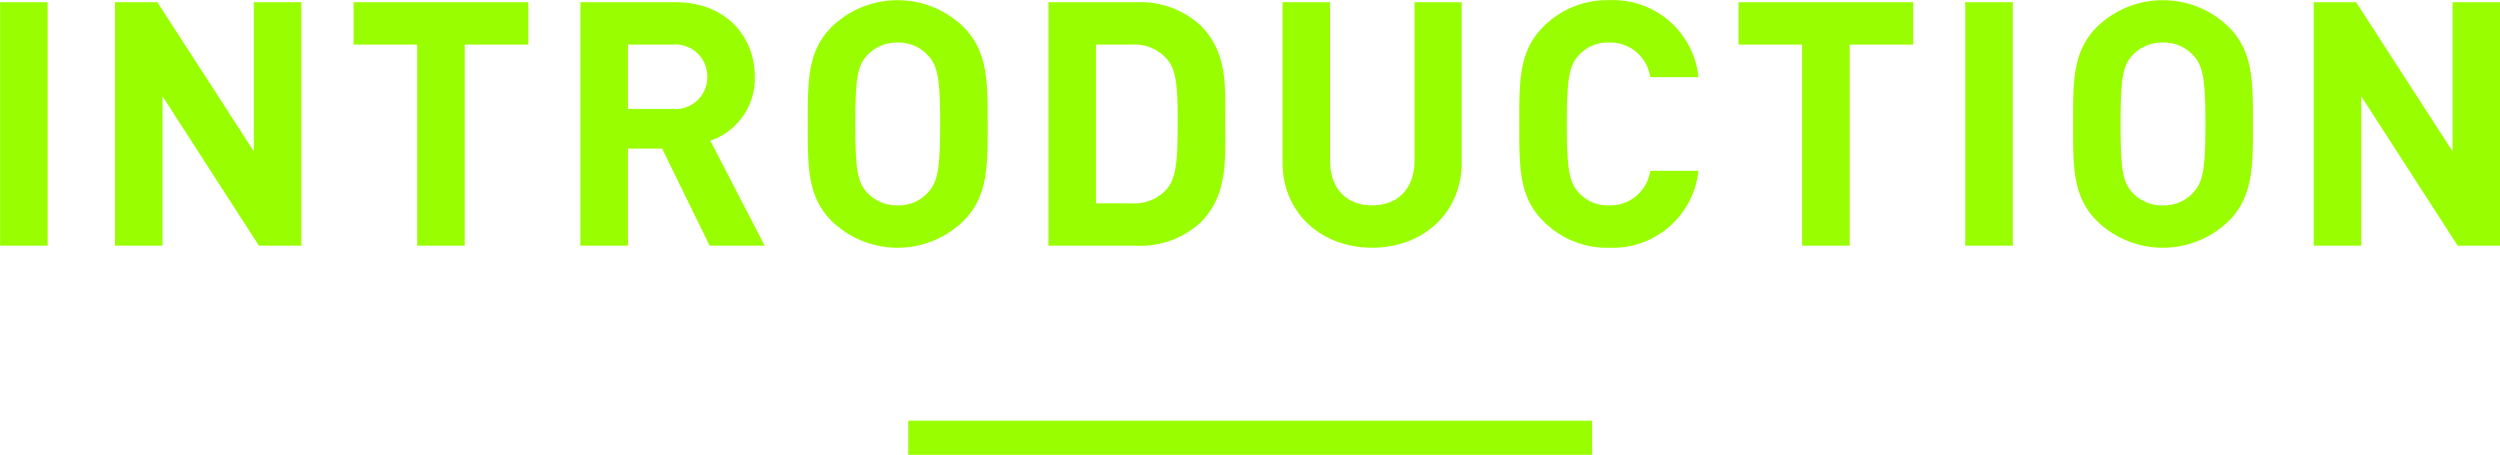 <svg id="h-introduction.svg" xmlns="http://www.w3.org/2000/svg" width="219.344" height="39.906" viewBox="0 0 219.344 39.906">
<defs>
    <style>
      .cls-1, .cls-2 {
        fill: #9f0;
      }

      .cls-1 {
        fill-rule: evenodd;
      }
    </style>
  </defs>
  <path id="INTRODUCTION" class="cls-1" d="M294.492,321.651V300.289h-4.17v21.362h4.17Zm22.261,0V300.289h-4.17V313.37l-8.461-13.081H300.4v21.362h4.17V308.54l8.461,13.111h3.72Zm19.914-17.642v-3.72H321.335v3.72h5.581v17.642h4.17V304.009h5.581Zm20.739,17.642-4.77-9.211a5.752,5.752,0,0,0,3.9-5.611c0-3.57-2.58-6.54-6.931-6.54h-8.37v21.362h4.17V313.13h3l4.171,8.521h4.83Zm-5.04-14.822a2.785,2.785,0,0,1-3.031,2.821h-3.93v-5.641h3.93A2.785,2.785,0,0,1,352.366,306.829Zm24.6,4.141c0-3.691.03-6.361-2.13-8.521a8.3,8.3,0,0,0-11.552,0c-2.16,2.16-2.1,4.83-2.1,8.521s-0.06,6.361,2.1,8.521a8.3,8.3,0,0,0,11.552,0C377,317.331,376.969,314.66,376.969,310.97Zm-4.17,0c0,4.11-.241,5.1-1.051,6a3.464,3.464,0,0,1-2.67,1.141,3.531,3.531,0,0,1-2.7-1.141c-0.81-.9-1.02-1.89-1.02-6s0.21-5.1,1.02-6a3.534,3.534,0,0,1,2.7-1.14,3.467,3.467,0,0,1,2.67,1.14C372.558,305.869,372.8,306.859,372.8,310.97Zm25.014-.09c0-3.211.24-6.151-2.16-8.551a7.781,7.781,0,0,0-5.641-2.04H382.3v21.362h7.711a7.781,7.781,0,0,0,5.641-2.04C398.053,317.211,397.813,314.09,397.813,310.88Zm-4.171,0c0,3.24-.12,4.77-0.9,5.73a3.721,3.721,0,0,1-3.12,1.321h-3.15V304.009h3.15a3.723,3.723,0,0,1,3.12,1.32C393.522,306.289,393.642,307.639,393.642,310.88Zm24.919,3.45V300.289H414.42V314.18c0,2.46-1.47,3.931-3.72,3.931s-3.69-1.471-3.69-3.931V300.289h-4.171V314.33c0,4.531,3.48,7.5,7.861,7.5S418.561,318.861,418.561,314.33Zm20.766,0.75H435.1a3.535,3.535,0,0,1-3.6,3.031,3.445,3.445,0,0,1-2.67-1.111c-0.811-.9-1.051-1.92-1.051-6.03s0.24-5.131,1.051-6.031a3.448,3.448,0,0,1,2.67-1.11,3.534,3.534,0,0,1,3.6,3.03h4.231a7.531,7.531,0,0,0-7.861-6.75,7.871,7.871,0,0,0-5.761,2.34c-2.16,2.16-2.1,4.83-2.1,8.521s-0.06,6.361,2.1,8.521a7.871,7.871,0,0,0,5.761,2.34A7.55,7.55,0,0,0,439.327,315.08Zm18.848-11.071v-3.72H442.844v3.72h5.58v17.642H452.6V304.009h5.58Zm8.738,17.642V300.289h-4.17v21.362h4.17ZM487.98,310.97c0-3.691.03-6.361-2.13-8.521a8.3,8.3,0,0,0-11.551,0c-2.16,2.16-2.1,4.83-2.1,8.521s-0.06,6.361,2.1,8.521a8.3,8.3,0,0,0,11.551,0C488.01,317.331,487.98,314.66,487.98,310.97Zm-4.17,0c0,4.11-.24,5.1-1.05,6a3.465,3.465,0,0,1-2.671,1.141,3.531,3.531,0,0,1-2.7-1.141c-0.81-.9-1.02-1.89-1.02-6s0.21-5.1,1.02-6a3.534,3.534,0,0,1,2.7-1.14,3.468,3.468,0,0,1,2.671,1.14C483.57,305.869,483.81,306.859,483.81,310.97Zm25.854,10.681V300.289h-4.17V313.37l-8.461-13.081h-3.72v21.362h4.17V308.54l8.461,13.111h3.72Z" transform="translate(-290.312 -300.094)"/>
  <rect id="長方形_533" data-name="長方形 533" class="cls-2" x="79.688" y="36.906" width="60" height="3"/>
</svg>
